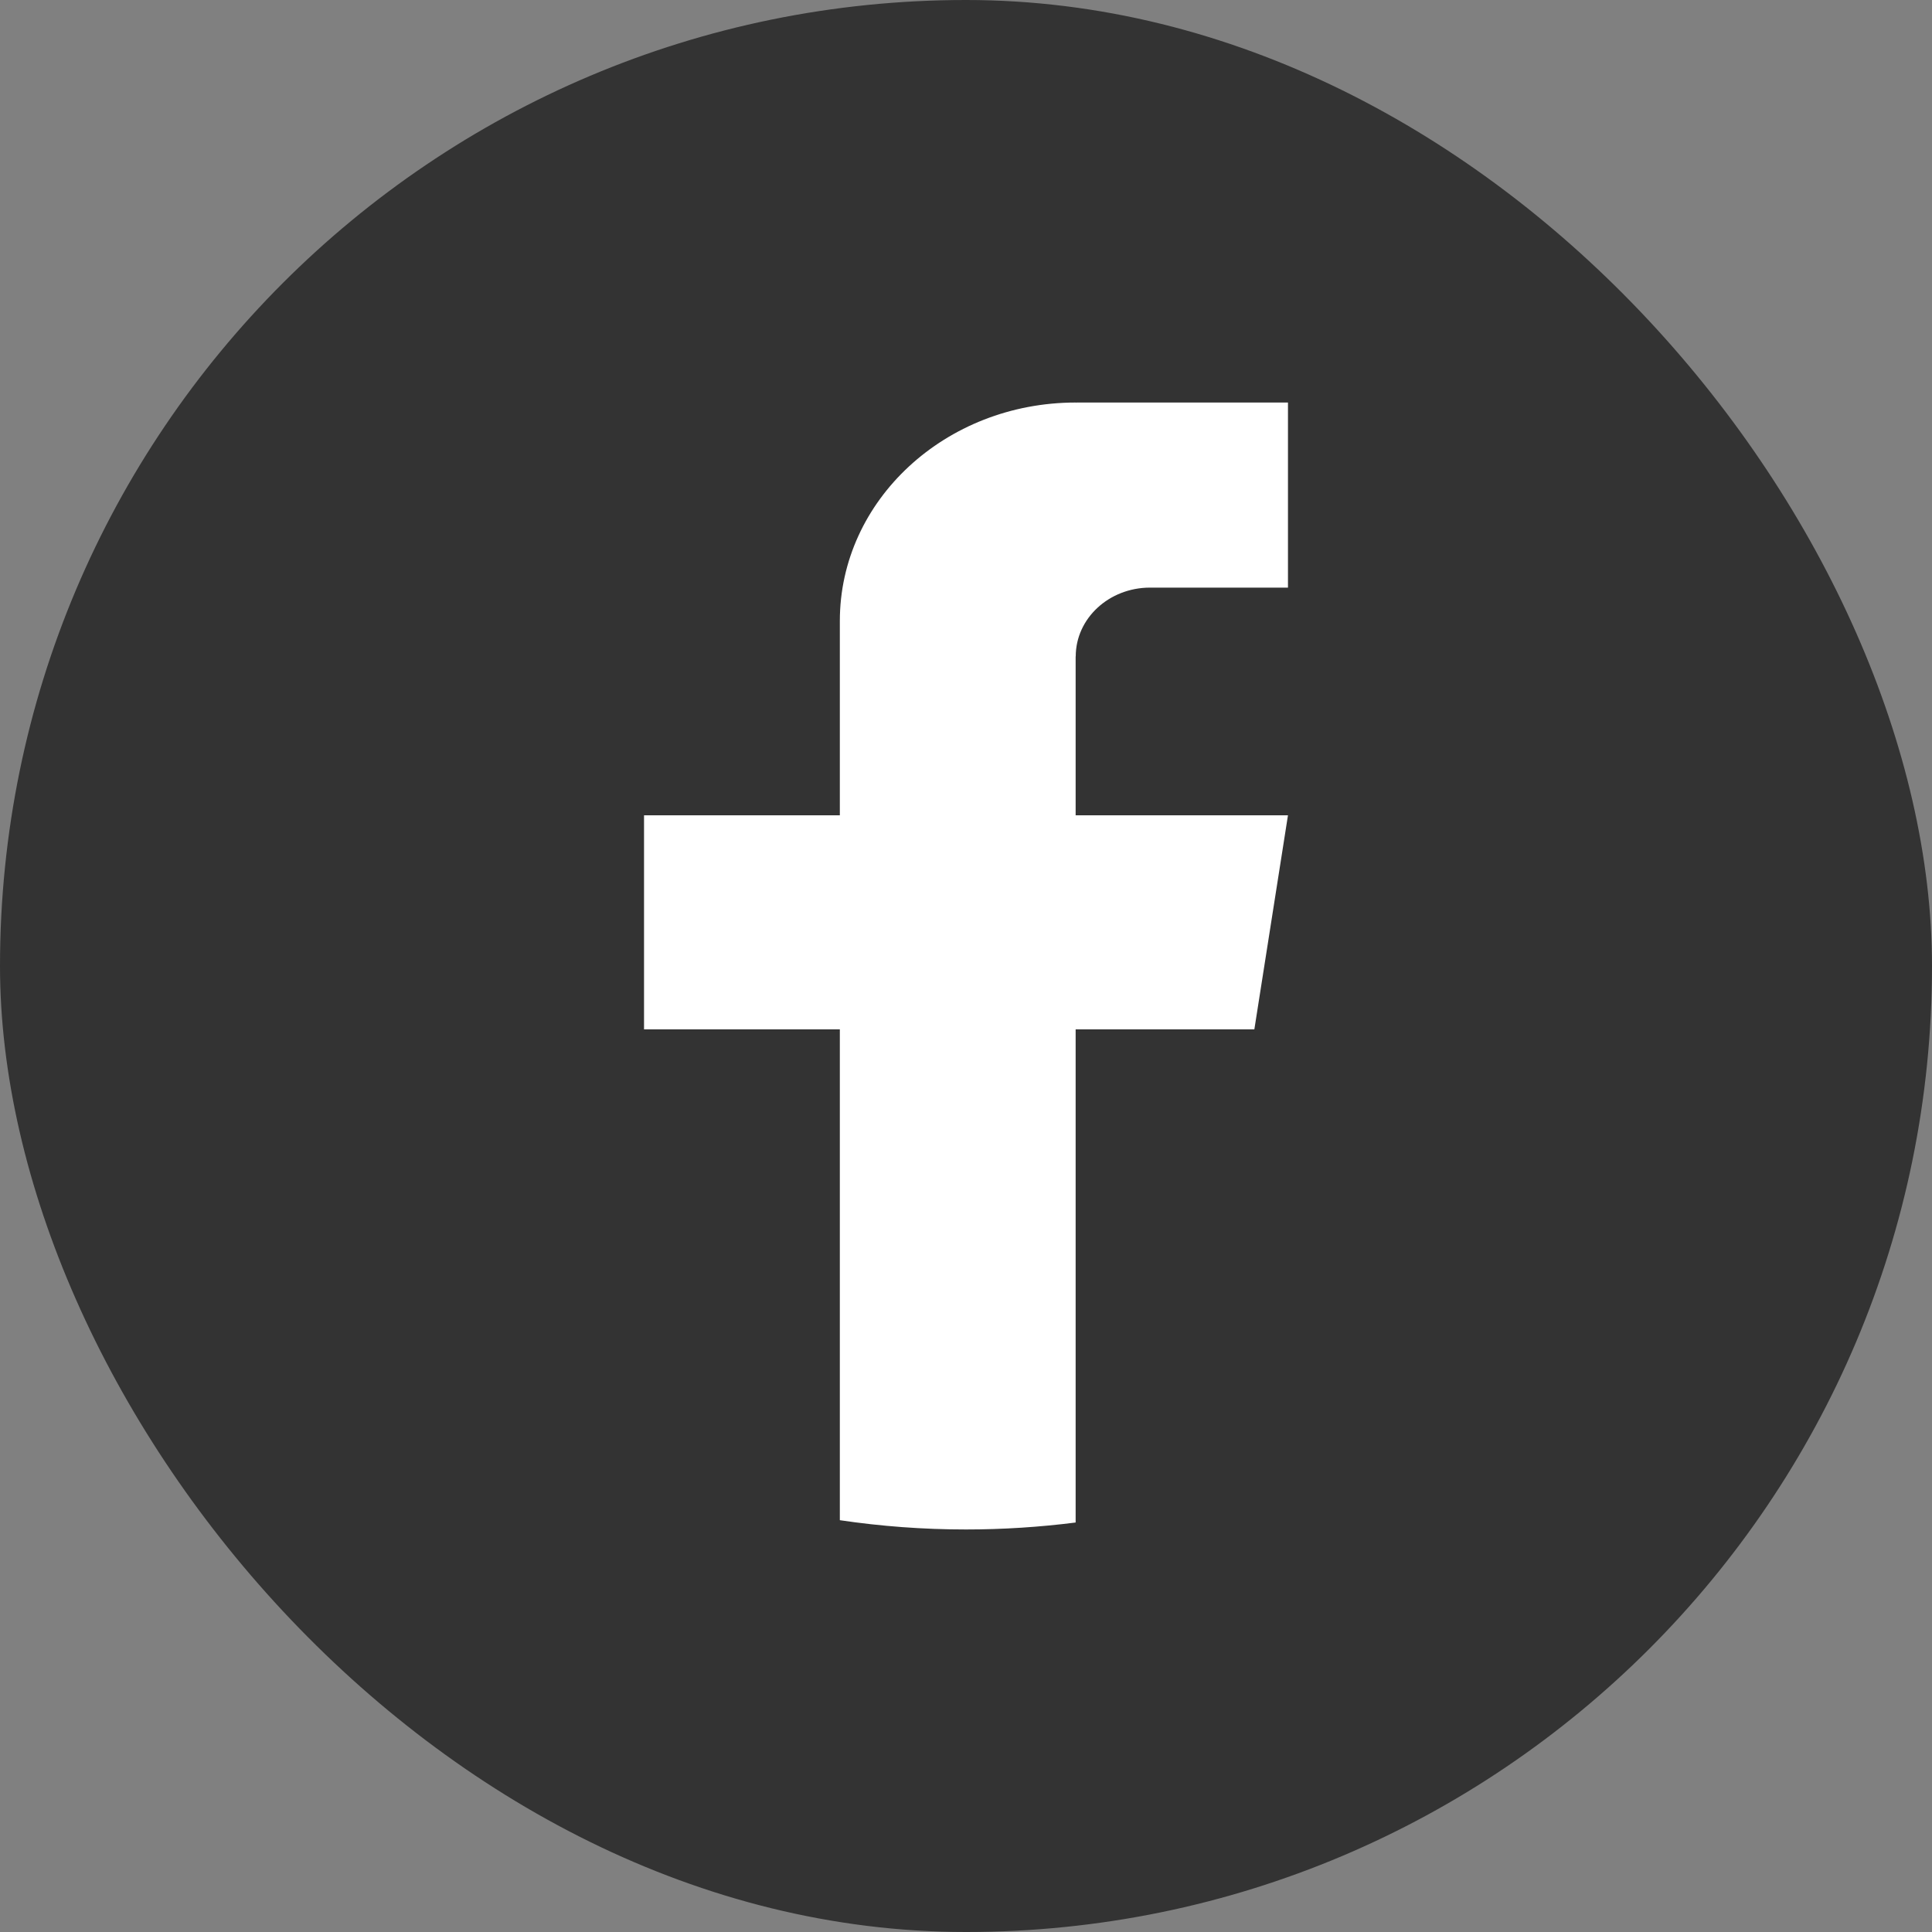<svg width="20" height="20" viewBox="0 0 20 20" fill="none" xmlns="http://www.w3.org/2000/svg">
<rect x="0" y="0" width="20" height="20" fill="#808080" stroke="none"/>
<g id="Brands / rounded facebook">
<rect width="20" height="20" rx="10" fill="#333333"/>
<path id="Vector" d="M11.135 6.795V8.44H13.333L12.985 10.656H11.135V15.761C10.764 15.808 10.385 15.833 10 15.833C9.555 15.833 9.119 15.8 8.694 15.737V10.656H6.667V8.44H8.694V6.428C8.694 5.179 9.787 4.167 11.136 4.167V4.168C11.14 4.168 11.143 4.167 11.147 4.167H13.333V6.083H11.905C11.48 6.083 11.136 6.402 11.136 6.795L11.135 6.795Z" fill="white"/>
</g>
</svg>
